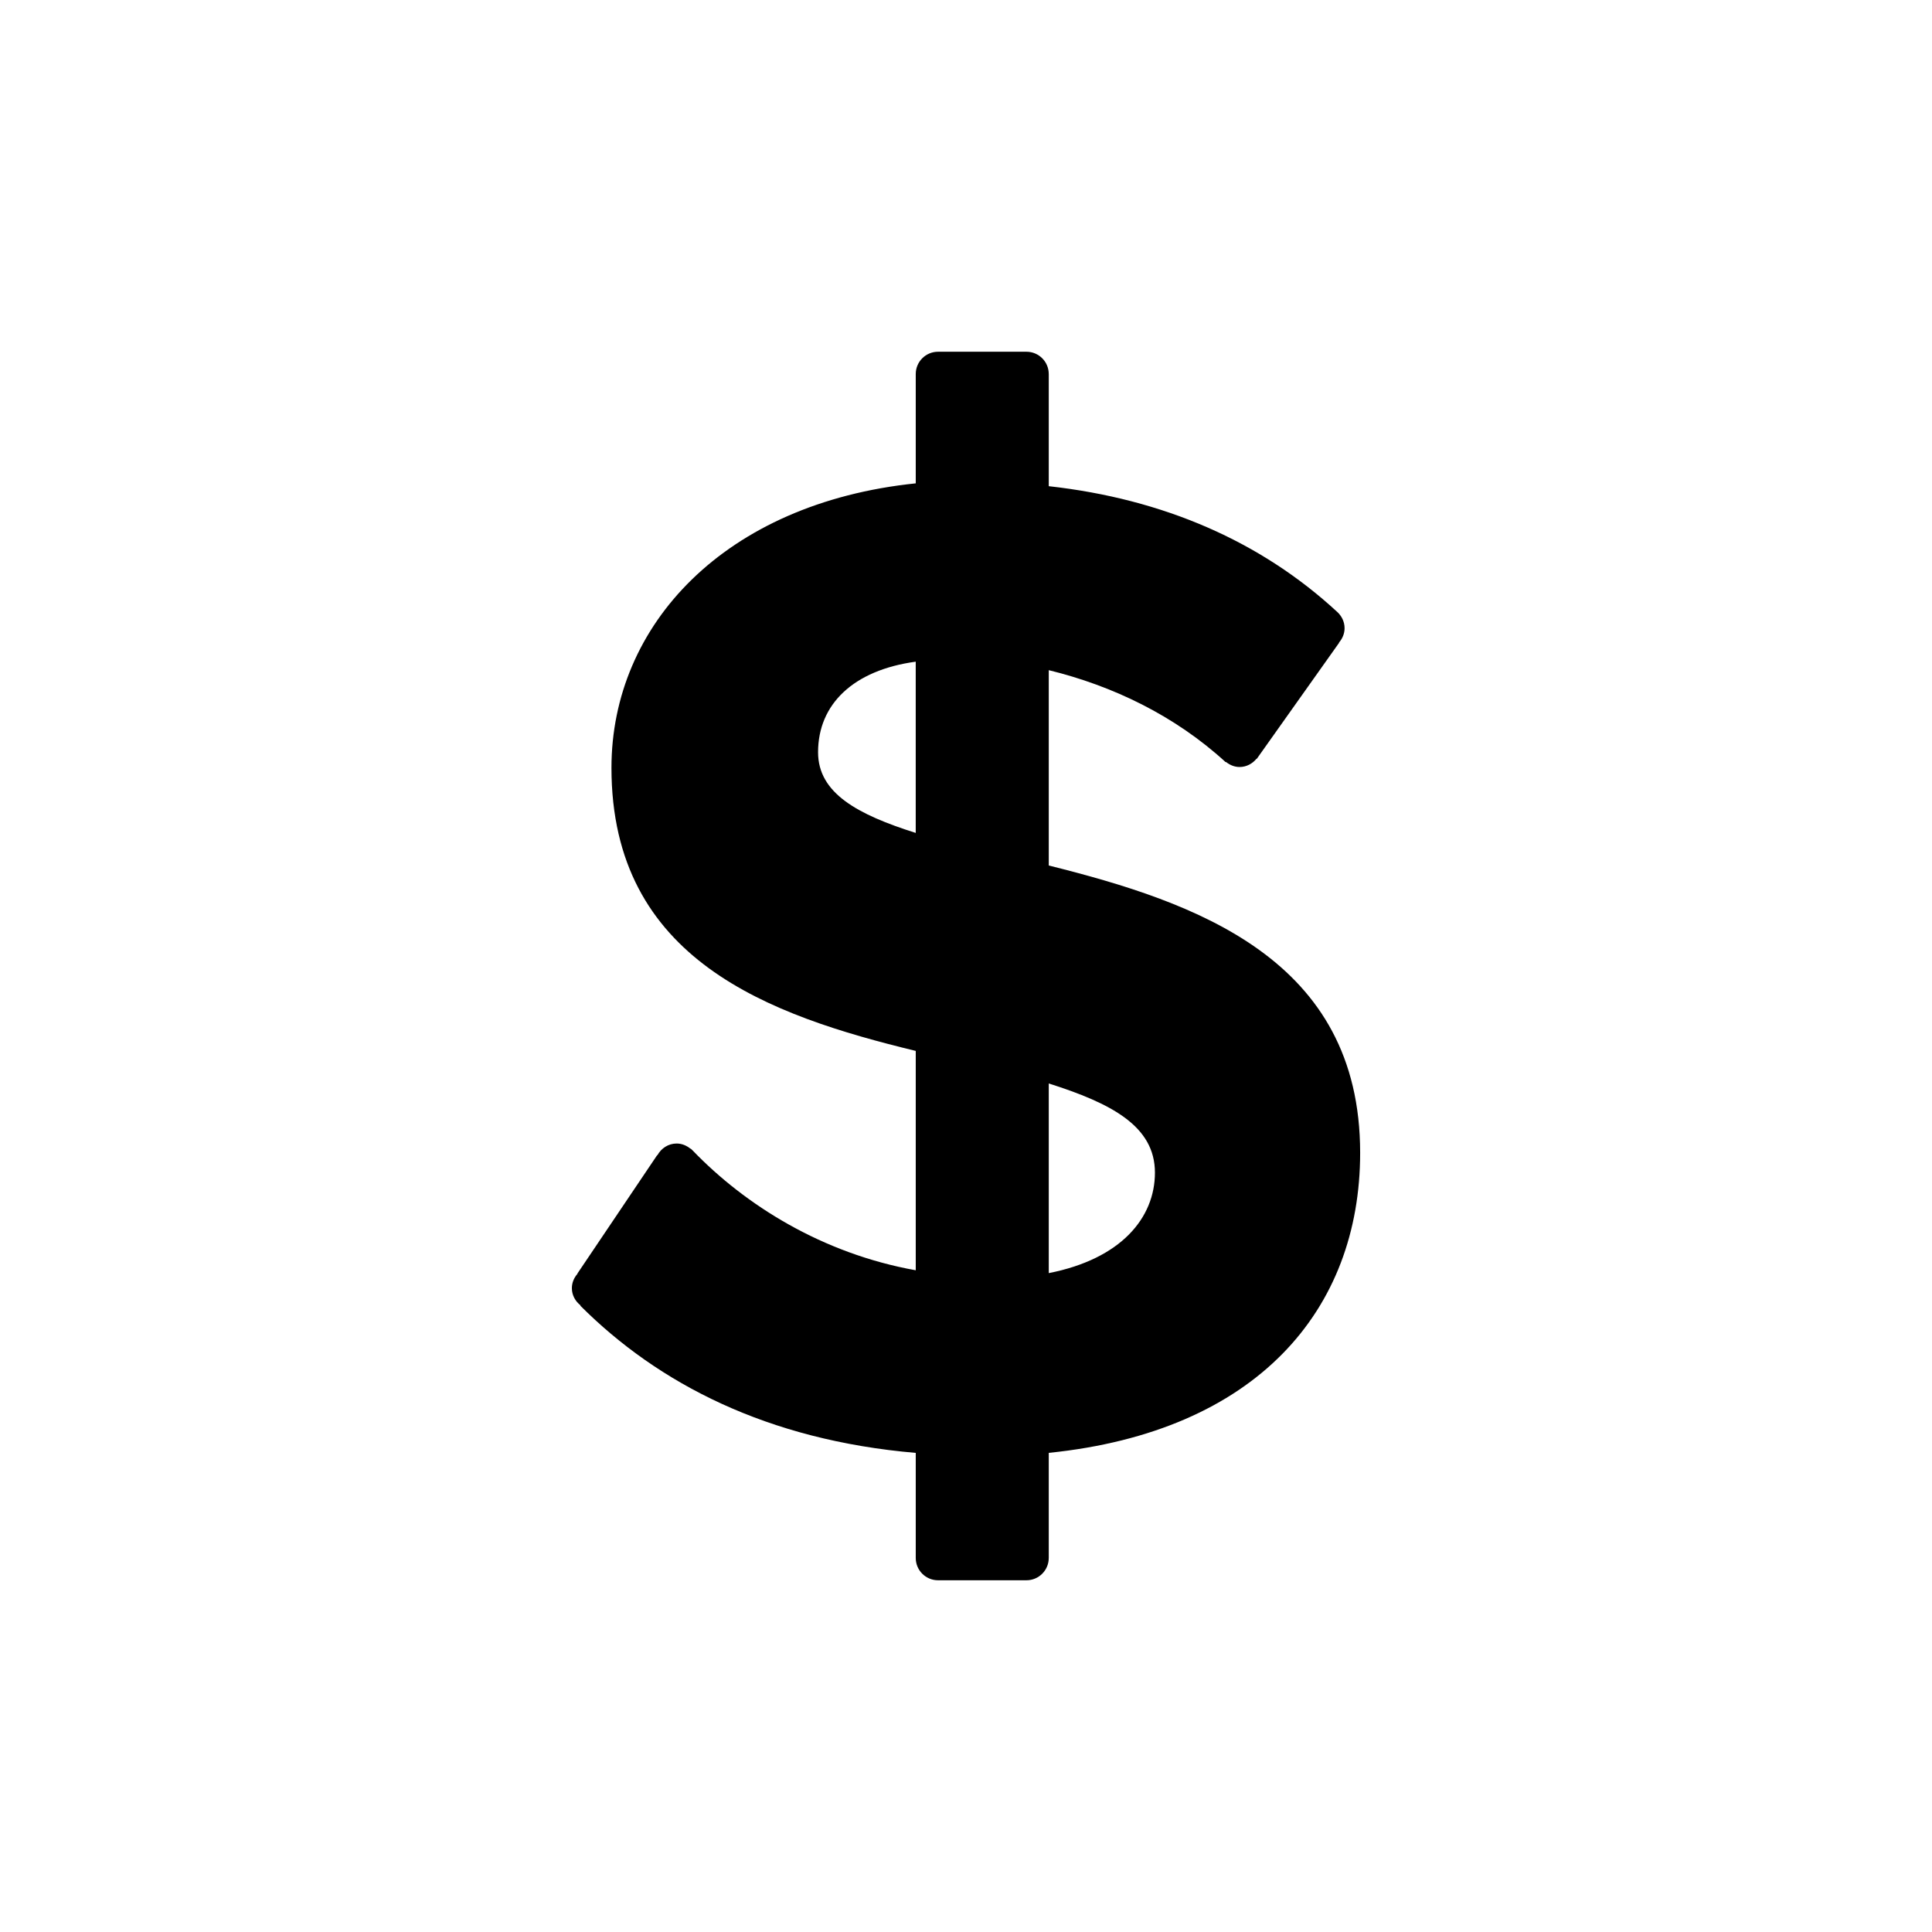 <?xml version="1.0" encoding="utf-8"?>

<!DOCTYPE svg PUBLIC "-//W3C//DTD SVG 1.1//EN" "http://www.w3.org/Graphics/SVG/1.1/DTD/svg11.dtd">
<!-- Uploaded to: SVG Repo, www.svgrepo.com, Generator: SVG Repo Mixer Tools -->
<svg fill="#000000" version="1.1" id="Layer_1" xmlns="http://www.w3.org/2000/svg" xmlns:xlink="http://www.w3.org/1999/xlink" 
	 width="800px" height="800px" viewBox="0 0 100 100" enable-background="new 0 0 100 100" xml:space="preserve">
<g>
	<path d="M54.284,44.798V34.688c3.297,0.807,6.52,2.344,9.157,4.762l0.011-0.015c0.197,0.157,0.436,0.265,0.708,0.265
		c0.358,0,0.665-0.173,0.877-0.428l0.015,0.003l4.262-6.008l-0.01-0.005c0.175-0.202,0.291-0.458,0.291-0.746
		c0-0.34-0.153-0.638-0.387-0.849c-3.953-3.651-9-5.843-14.924-6.502v-5.806h-0.001c0-0.637-0.516-1.153-1.153-1.153h-4.578
		c-0.637,0-1.153,0.516-1.153,1.153v5.659c-9.89,1.025-15.75,7.326-15.75,14.725c0,9.963,8.205,12.82,15.75,14.652v11.354
		c-4.845-0.868-8.827-3.379-11.536-6.19c-0.019-0.021-0.039-0.039-0.06-0.058c-0.016-0.017-0.036-0.034-0.052-0.051l-0.008,0.011
		c-0.199-0.162-0.442-0.273-0.719-0.273c-0.436,0-0.802,0.251-0.998,0.608l-0.014-0.002l-4.125,6.124l0.005,0.01
		c-0.176,0.202-0.292,0.458-0.292,0.748c0,0.367,0.182,0.679,0.448,0.89l-0.011,0.016c4.029,4.029,9.67,6.959,17.362,7.619v5.44
		c0,0.637,0.516,1.153,1.153,1.153h0h4.578c0.637,0,1.153-0.517,1.153-1.153h0.001V75.2c10.769-1.1,16.117-7.398,16.117-15.531
		C70.401,49.634,61.903,46.702,54.284,44.798z M47.398,43.112c-3.003-0.951-5.055-2.051-5.055-4.176c0-2.49,1.832-4.248,5.055-4.688
		V43.112z M54.284,65.896v-9.816c3.224,1.025,5.495,2.199,5.495,4.615C59.779,63.04,58.02,65.163,54.284,65.896z"/>
</g>
</svg>